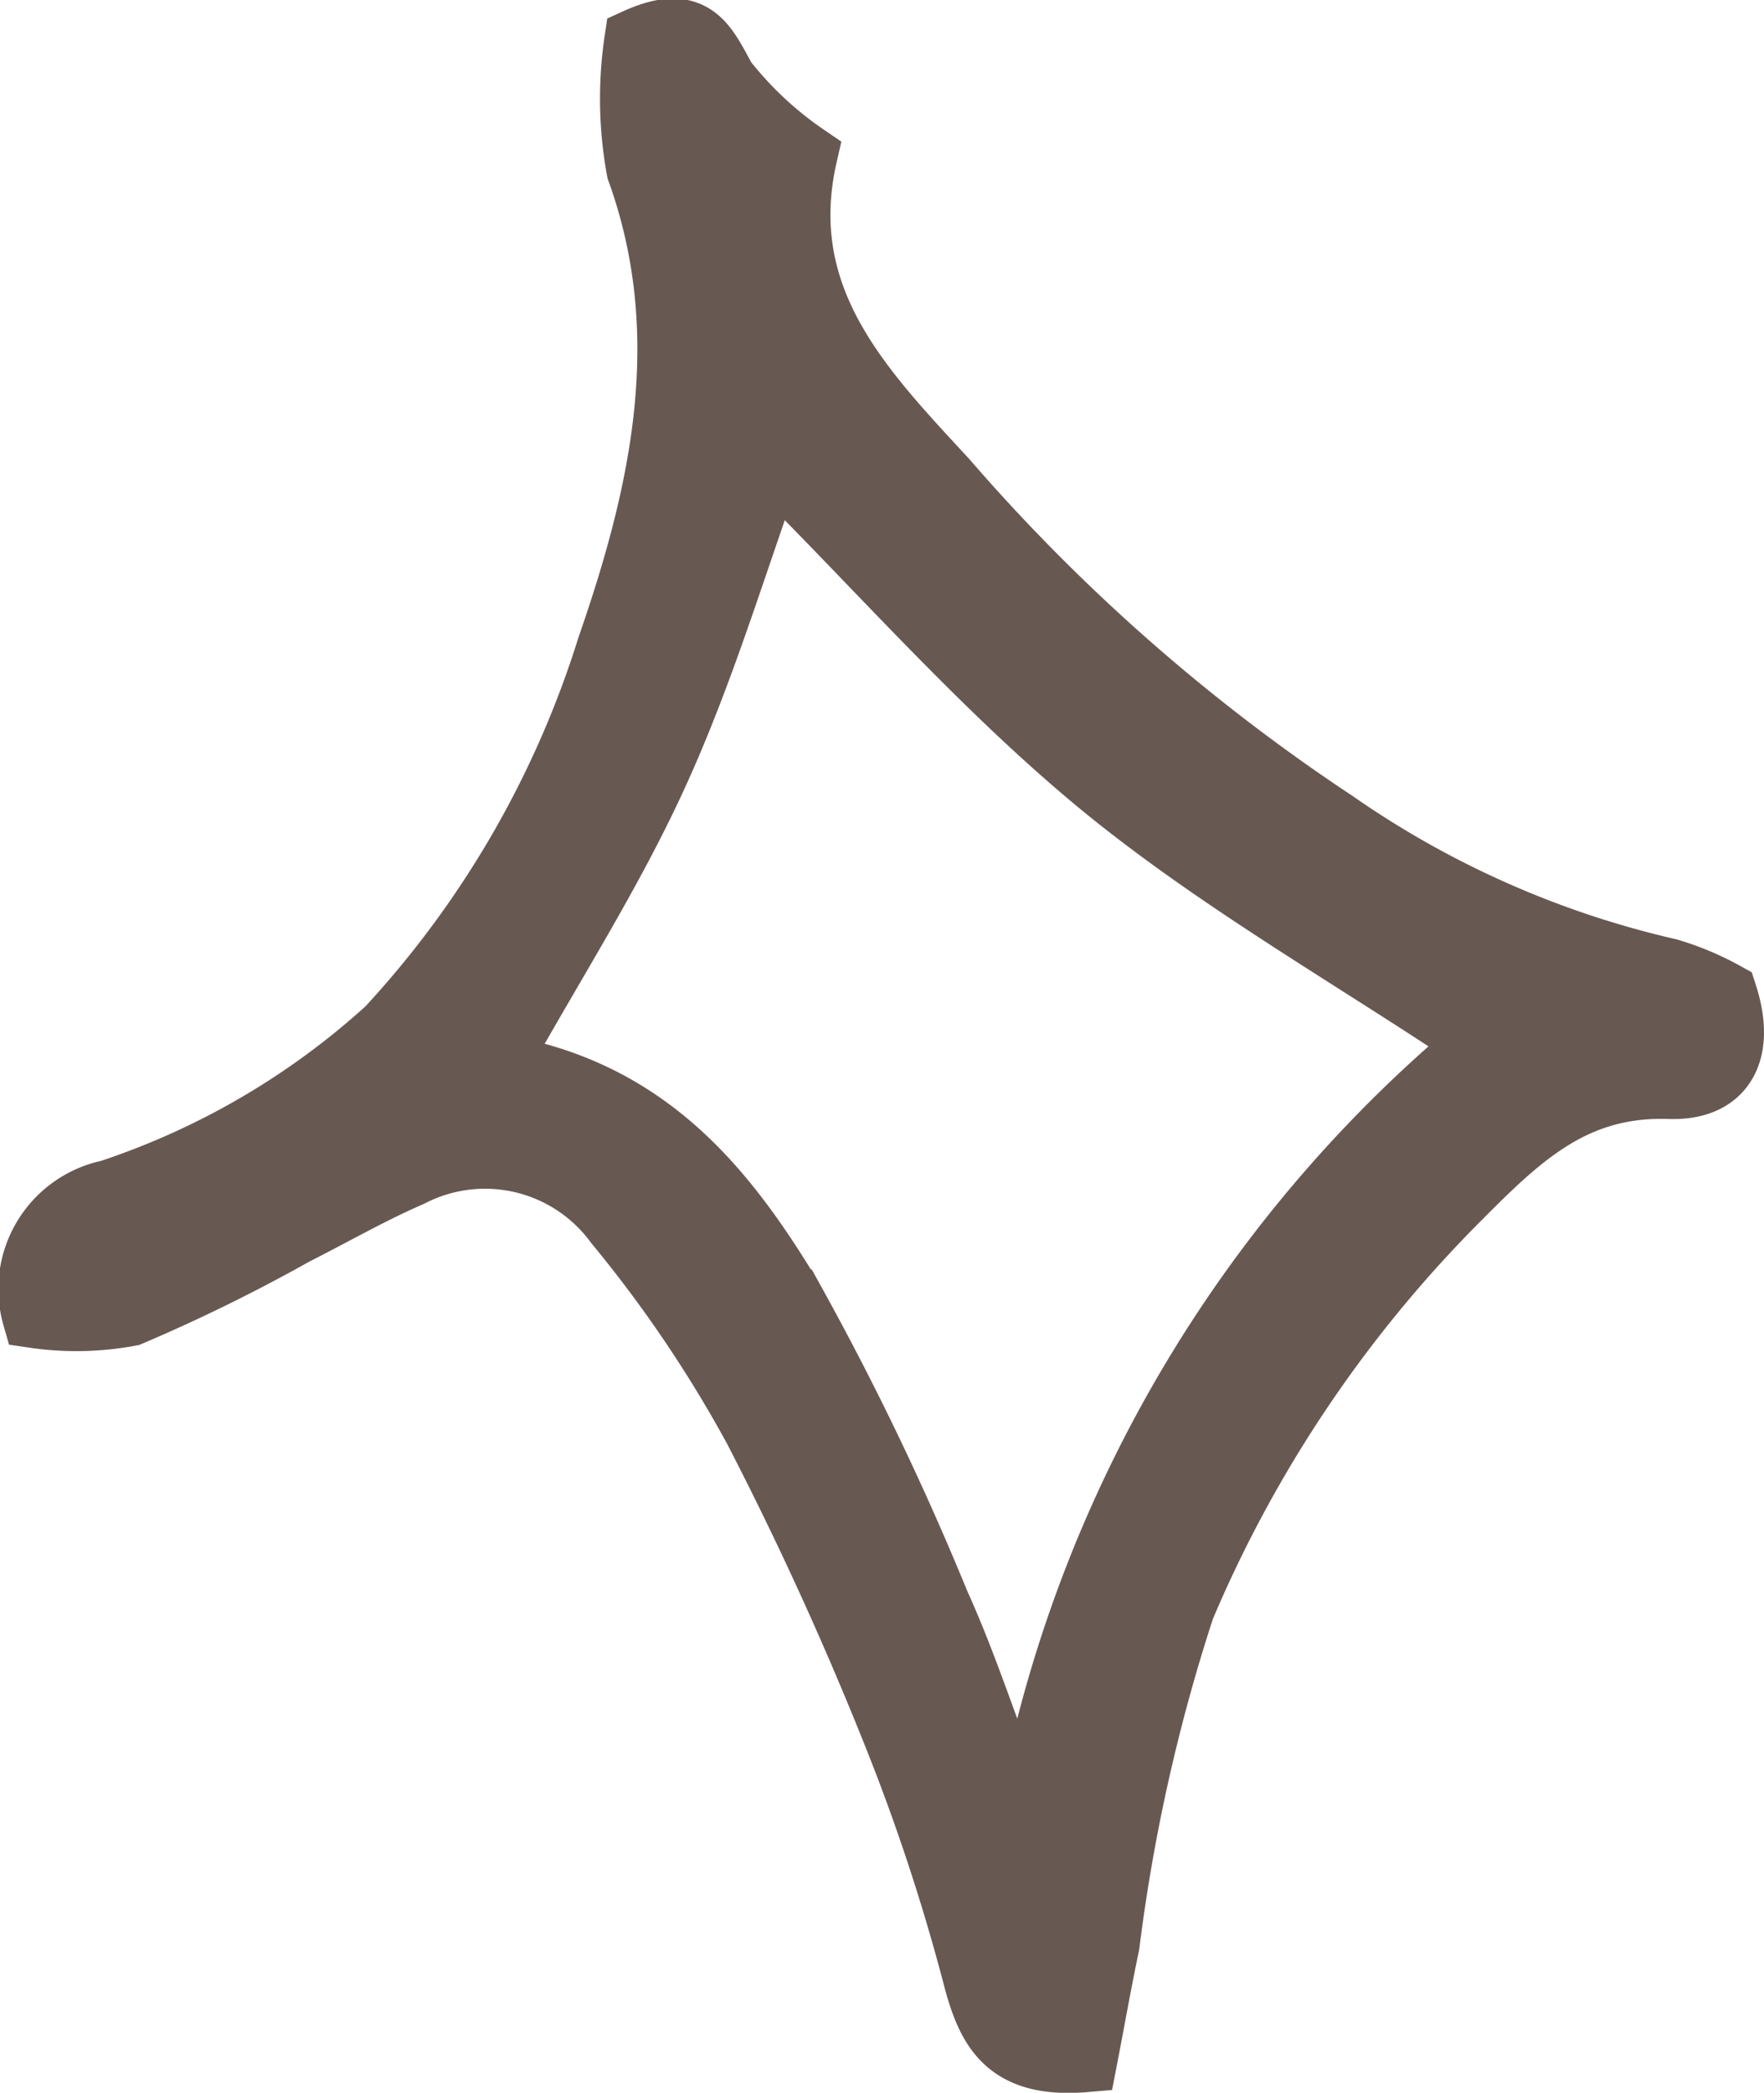 <svg xmlns="http://www.w3.org/2000/svg" width="27.976" height="33.176" viewBox="0 0 27.976 33.176"><path d="M1488.193,677.865c.3.918-.029,1.512-.885,1.484-1.49-.051-2.341.748-3.323,1.736a20.449,20.449,0,0,0-4.392,6.514,28.573,28.573,0,0,0-1.193,5.332c-.132.629-.243,1.262-.356,1.845-1.229.106-1.534-.471-1.753-1.28a32.487,32.487,0,0,0-1.215-3.727,54.72,54.72,0,0,0-2.279-5.009,20.543,20.543,0,0,0-2.2-3.252,2.577,2.577,0,0,0-3.259-.767c-.628.272-1.224.616-1.835.924a26.668,26.668,0,0,1-2.615,1.285,4.624,4.624,0,0,1-1.527.029,1.581,1.581,0,0,1,1.2-1.983,12.317,12.317,0,0,0,4.413-2.577,15.851,15.851,0,0,0,3.5-6.045c.848-2.439,1.414-4.957.471-7.569a6.256,6.256,0,0,1-.034-2.059c.922-.42,1.1.068,1.412.63a5.767,5.767,0,0,0,1.283,1.2c-.516,2.266.884,3.7,2.215,5.139a30.192,30.192,0,0,0,6.171,5.424,15.2,15.2,0,0,0,5.3,2.347A4.472,4.472,0,0,1,1488.193,677.865Zm-3.882.782c-2.054-1.376-4.163-2.566-6.009-4.077-1.884-1.549-3.508-3.414-5.236-5.131-.579,1.6-1.081,3.3-1.809,4.9-.711,1.57-1.655,3.035-2.562,4.661,2.441.4,3.677,2.019,4.71,3.734a45.278,45.278,0,0,1,2.3,4.791c.4.88.7,1.8,1.045,2.7l.5.076A20.83,20.83,0,0,1,1484.31,678.646Z" transform="translate(-1460.826 -662.11)" fill="#675952" stroke="#675952" stroke-width="1"/></svg>